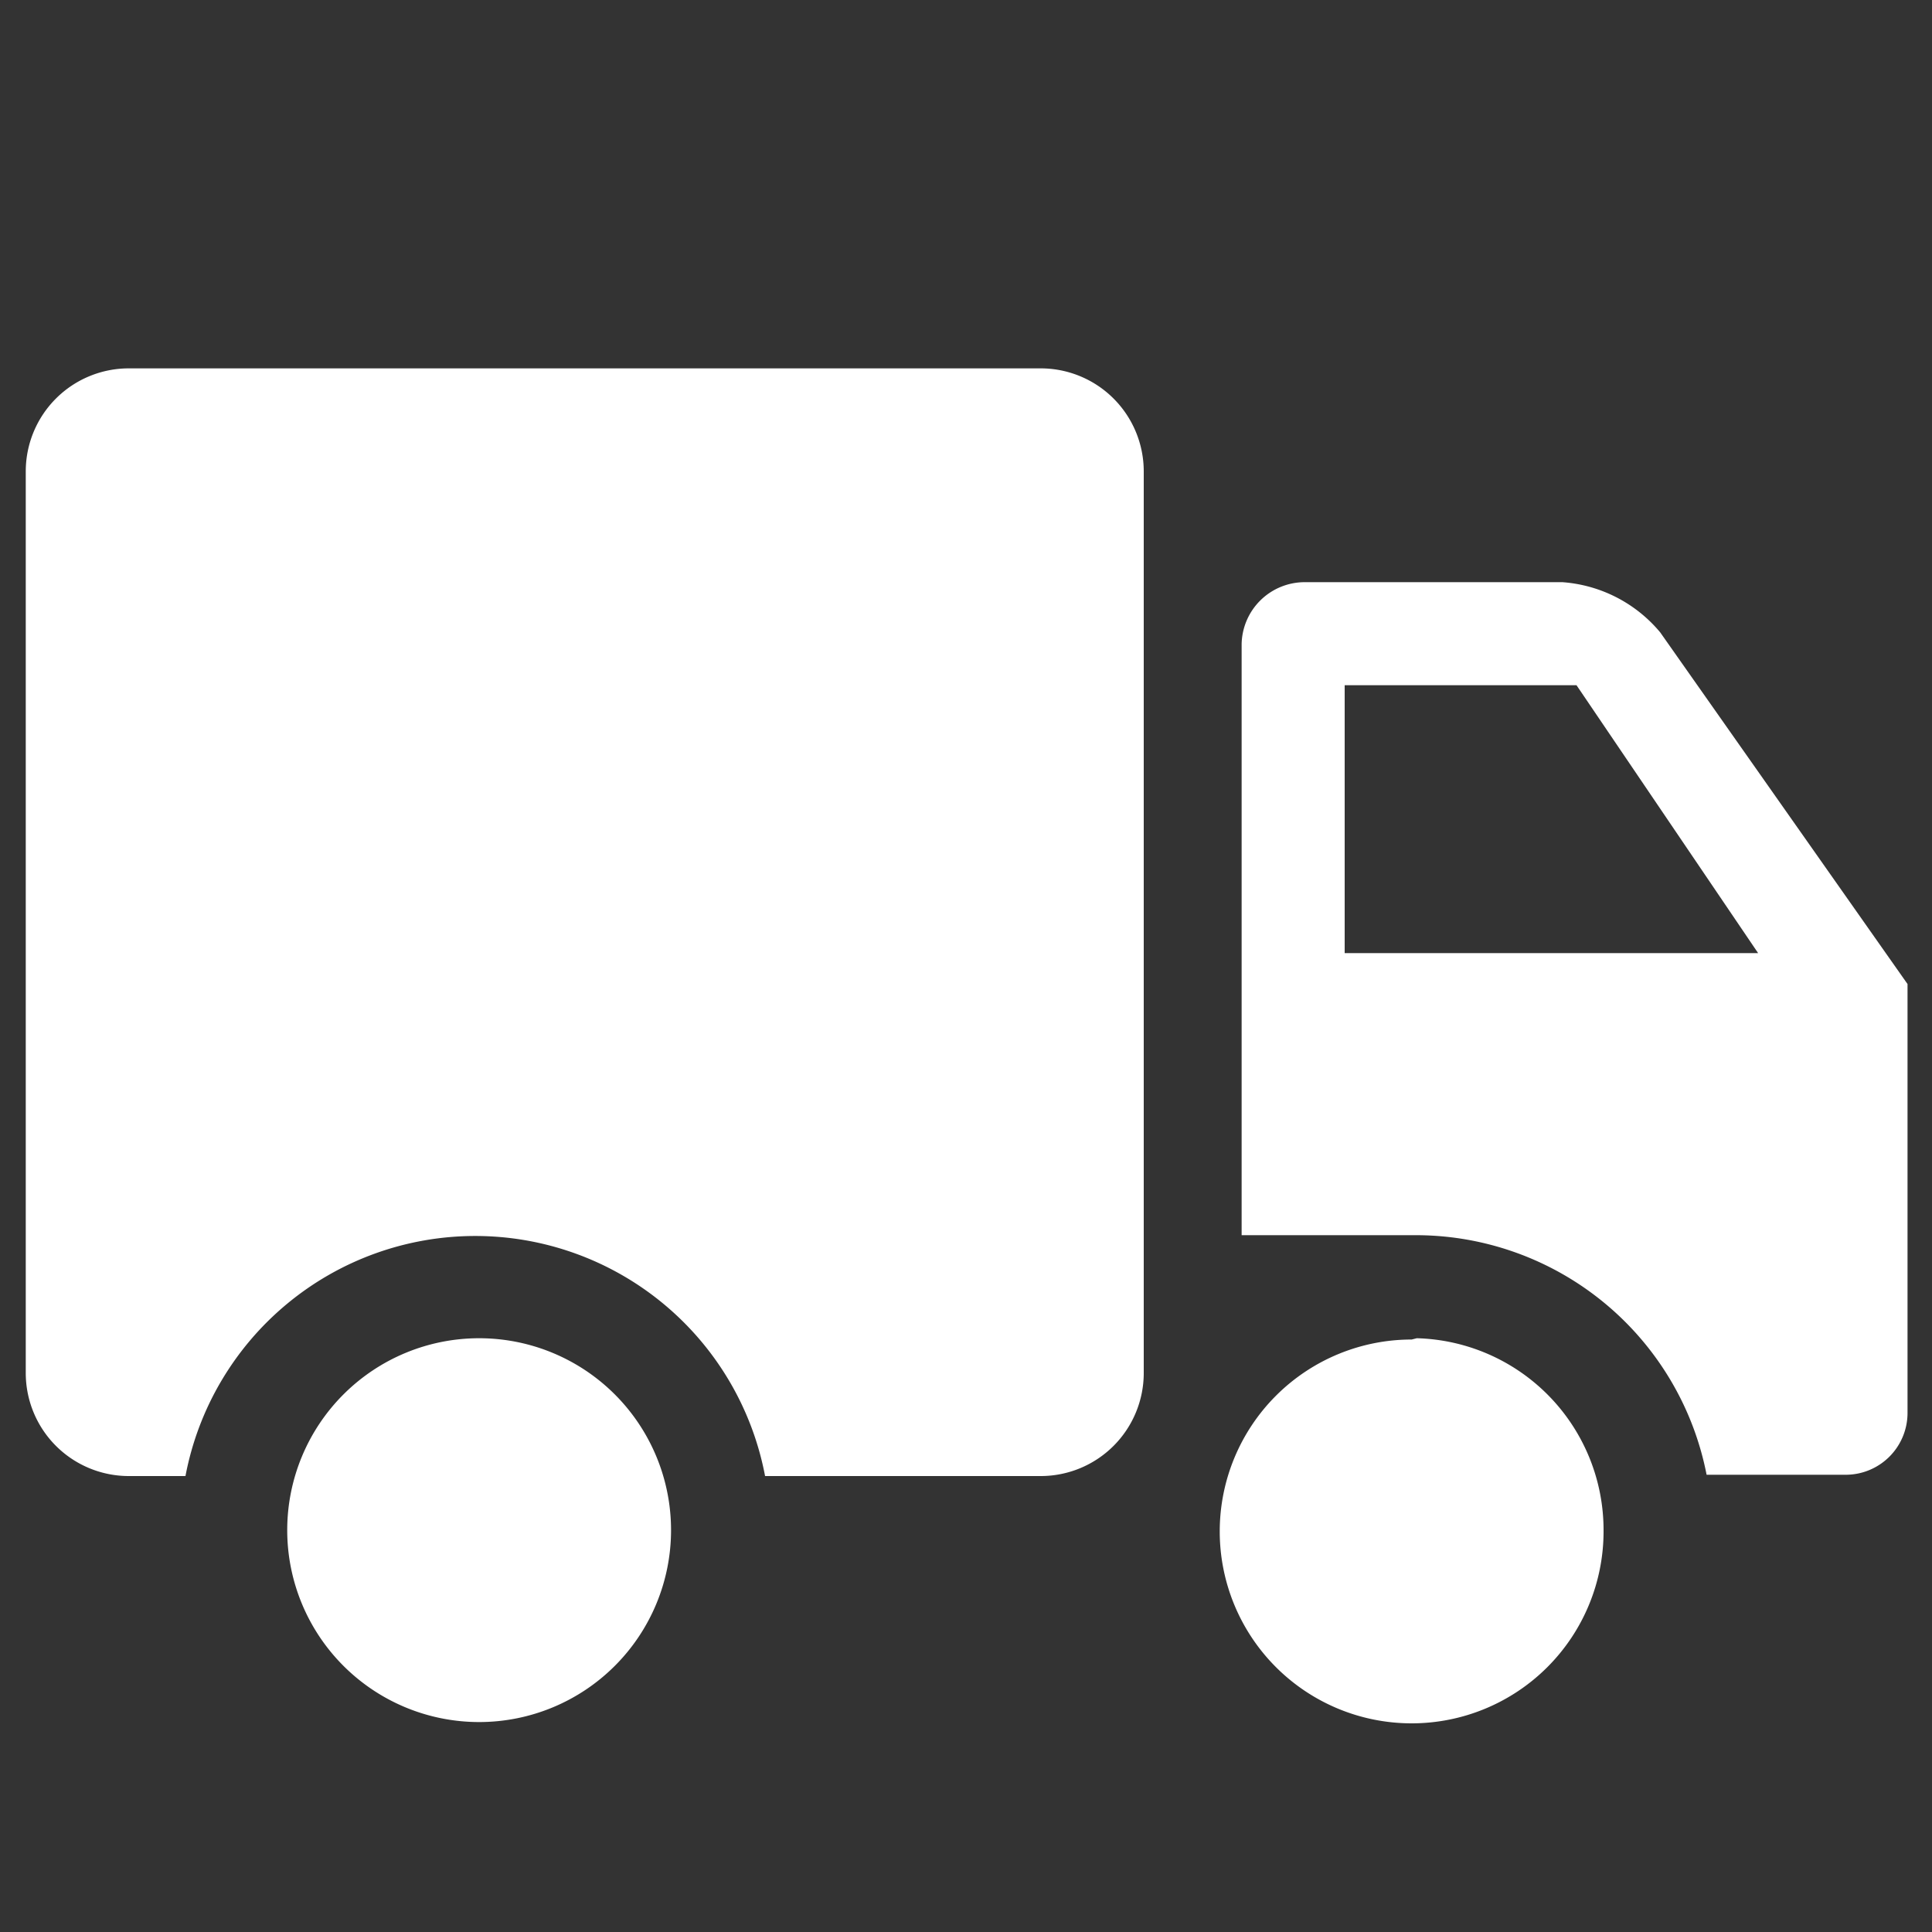 <?xml version="1.0" encoding="UTF-8"?> <svg xmlns="http://www.w3.org/2000/svg" id="Слой_1" data-name="Слой 1" viewBox="0 0 15 15"><rect x="0" y="0" width="15" height="15" fill="#333333" stroke="none"/> <defs> <style>.cls-1{fill:#fff;}</style> </defs> <path id="truck" class="cls-1" d="M12.89,4.91a1.09,1.09,0,0,0-.76-.39h-2A.49.49,0,0,0,9.64,5V9.59H11a2.3,2.3,0,0,1,2.25,1.86h1.08a.48.48,0,0,0,.48-.48V7.64ZM10.44,7.4V5.32h1.8L13.65,7.4Zm.52,3a1.49,1.49,0,1,0,1.49,1.49A1.49,1.49,0,0,0,11,10.39ZM8.08,2.86H1a.8.8,0,0,0-.8.8v7a.8.8,0,0,0,.8.8h.44a2.29,2.29,0,0,1,4.5,0H8.08a.8.8,0,0,0,.8-.8v-7A.8.8,0,0,0,8.08,2.86ZM3.72,10.39a1.49,1.49,0,1,0,1.49,1.49A1.49,1.49,0,0,0,3.72,10.39Z"></path> </svg> 